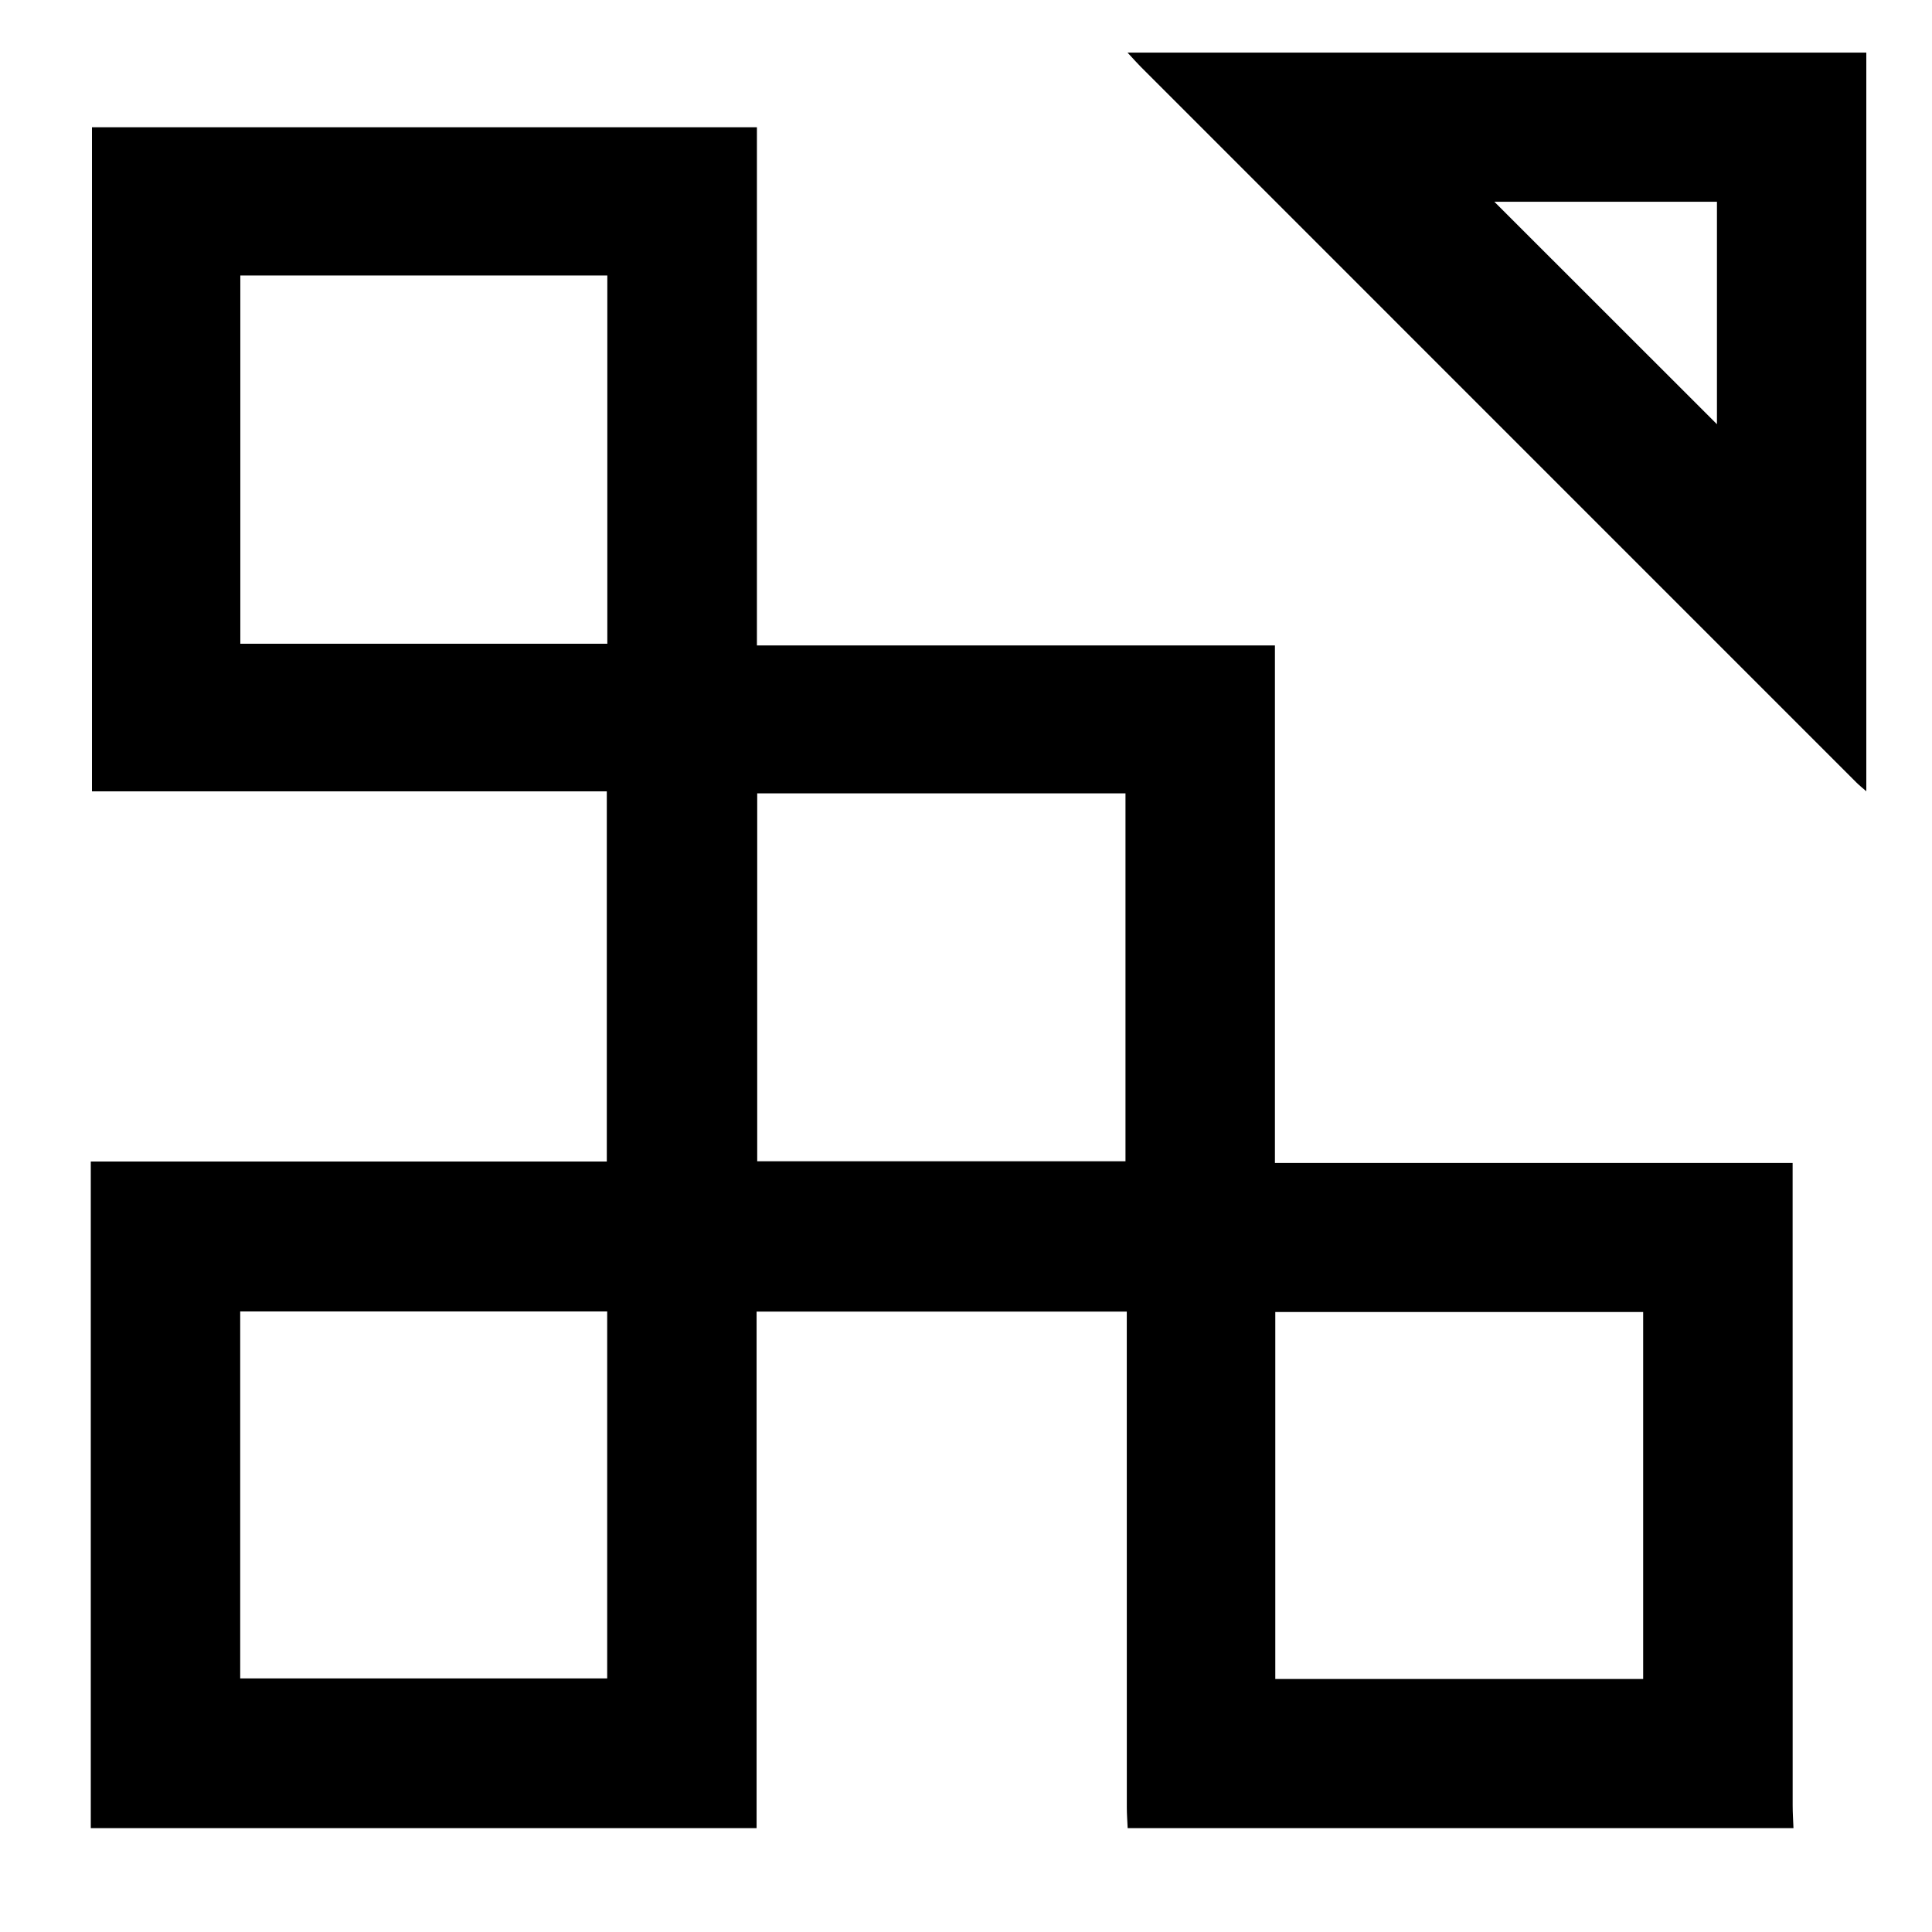 <?xml version="1.0" encoding="UTF-8"?>
<svg xmlns="http://www.w3.org/2000/svg" id="experimentation_leads_to_higher_conversions" viewBox="0 0 1000 1000">
  <path d="M928.3,946.25h-344.63c-.15-3.57-.43-7.15-.43-10.72-.02-81.89-.02-163.79-.02-245.68v-10.98h-191.61v267.38H46.99v-345.04H314.08v-191.61H47.6V65.87H391.78V334.08h268.12v267.87h267.96c0,4.32,0,7.85,0,11.39,0,107.09,0,214.19,.02,321.28,0,3.88,.28,7.75,.42,11.63ZM391.93,601.06h190.62v-190.41h-190.62v190.41ZM124.39,142.59v190.61h189.96V142.59H124.39ZM850.5,869.05v-189.96h-190.41v189.96h190.41ZM124.33,678.81v189.95h189.95v-189.95H124.33Z"></path>
  <path d="M966,409.56c-1.78-1.57-3.65-3.04-5.32-4.72-123.47-123.46-246.92-246.93-370.37-370.41-1.83-1.84-3.54-3.8-6.7-7.2h382.39V409.56ZM773.47,104.42c38.32,38.3,77.4,77.36,115.22,115.16V104.42h-115.22Z"></path>
</svg>
